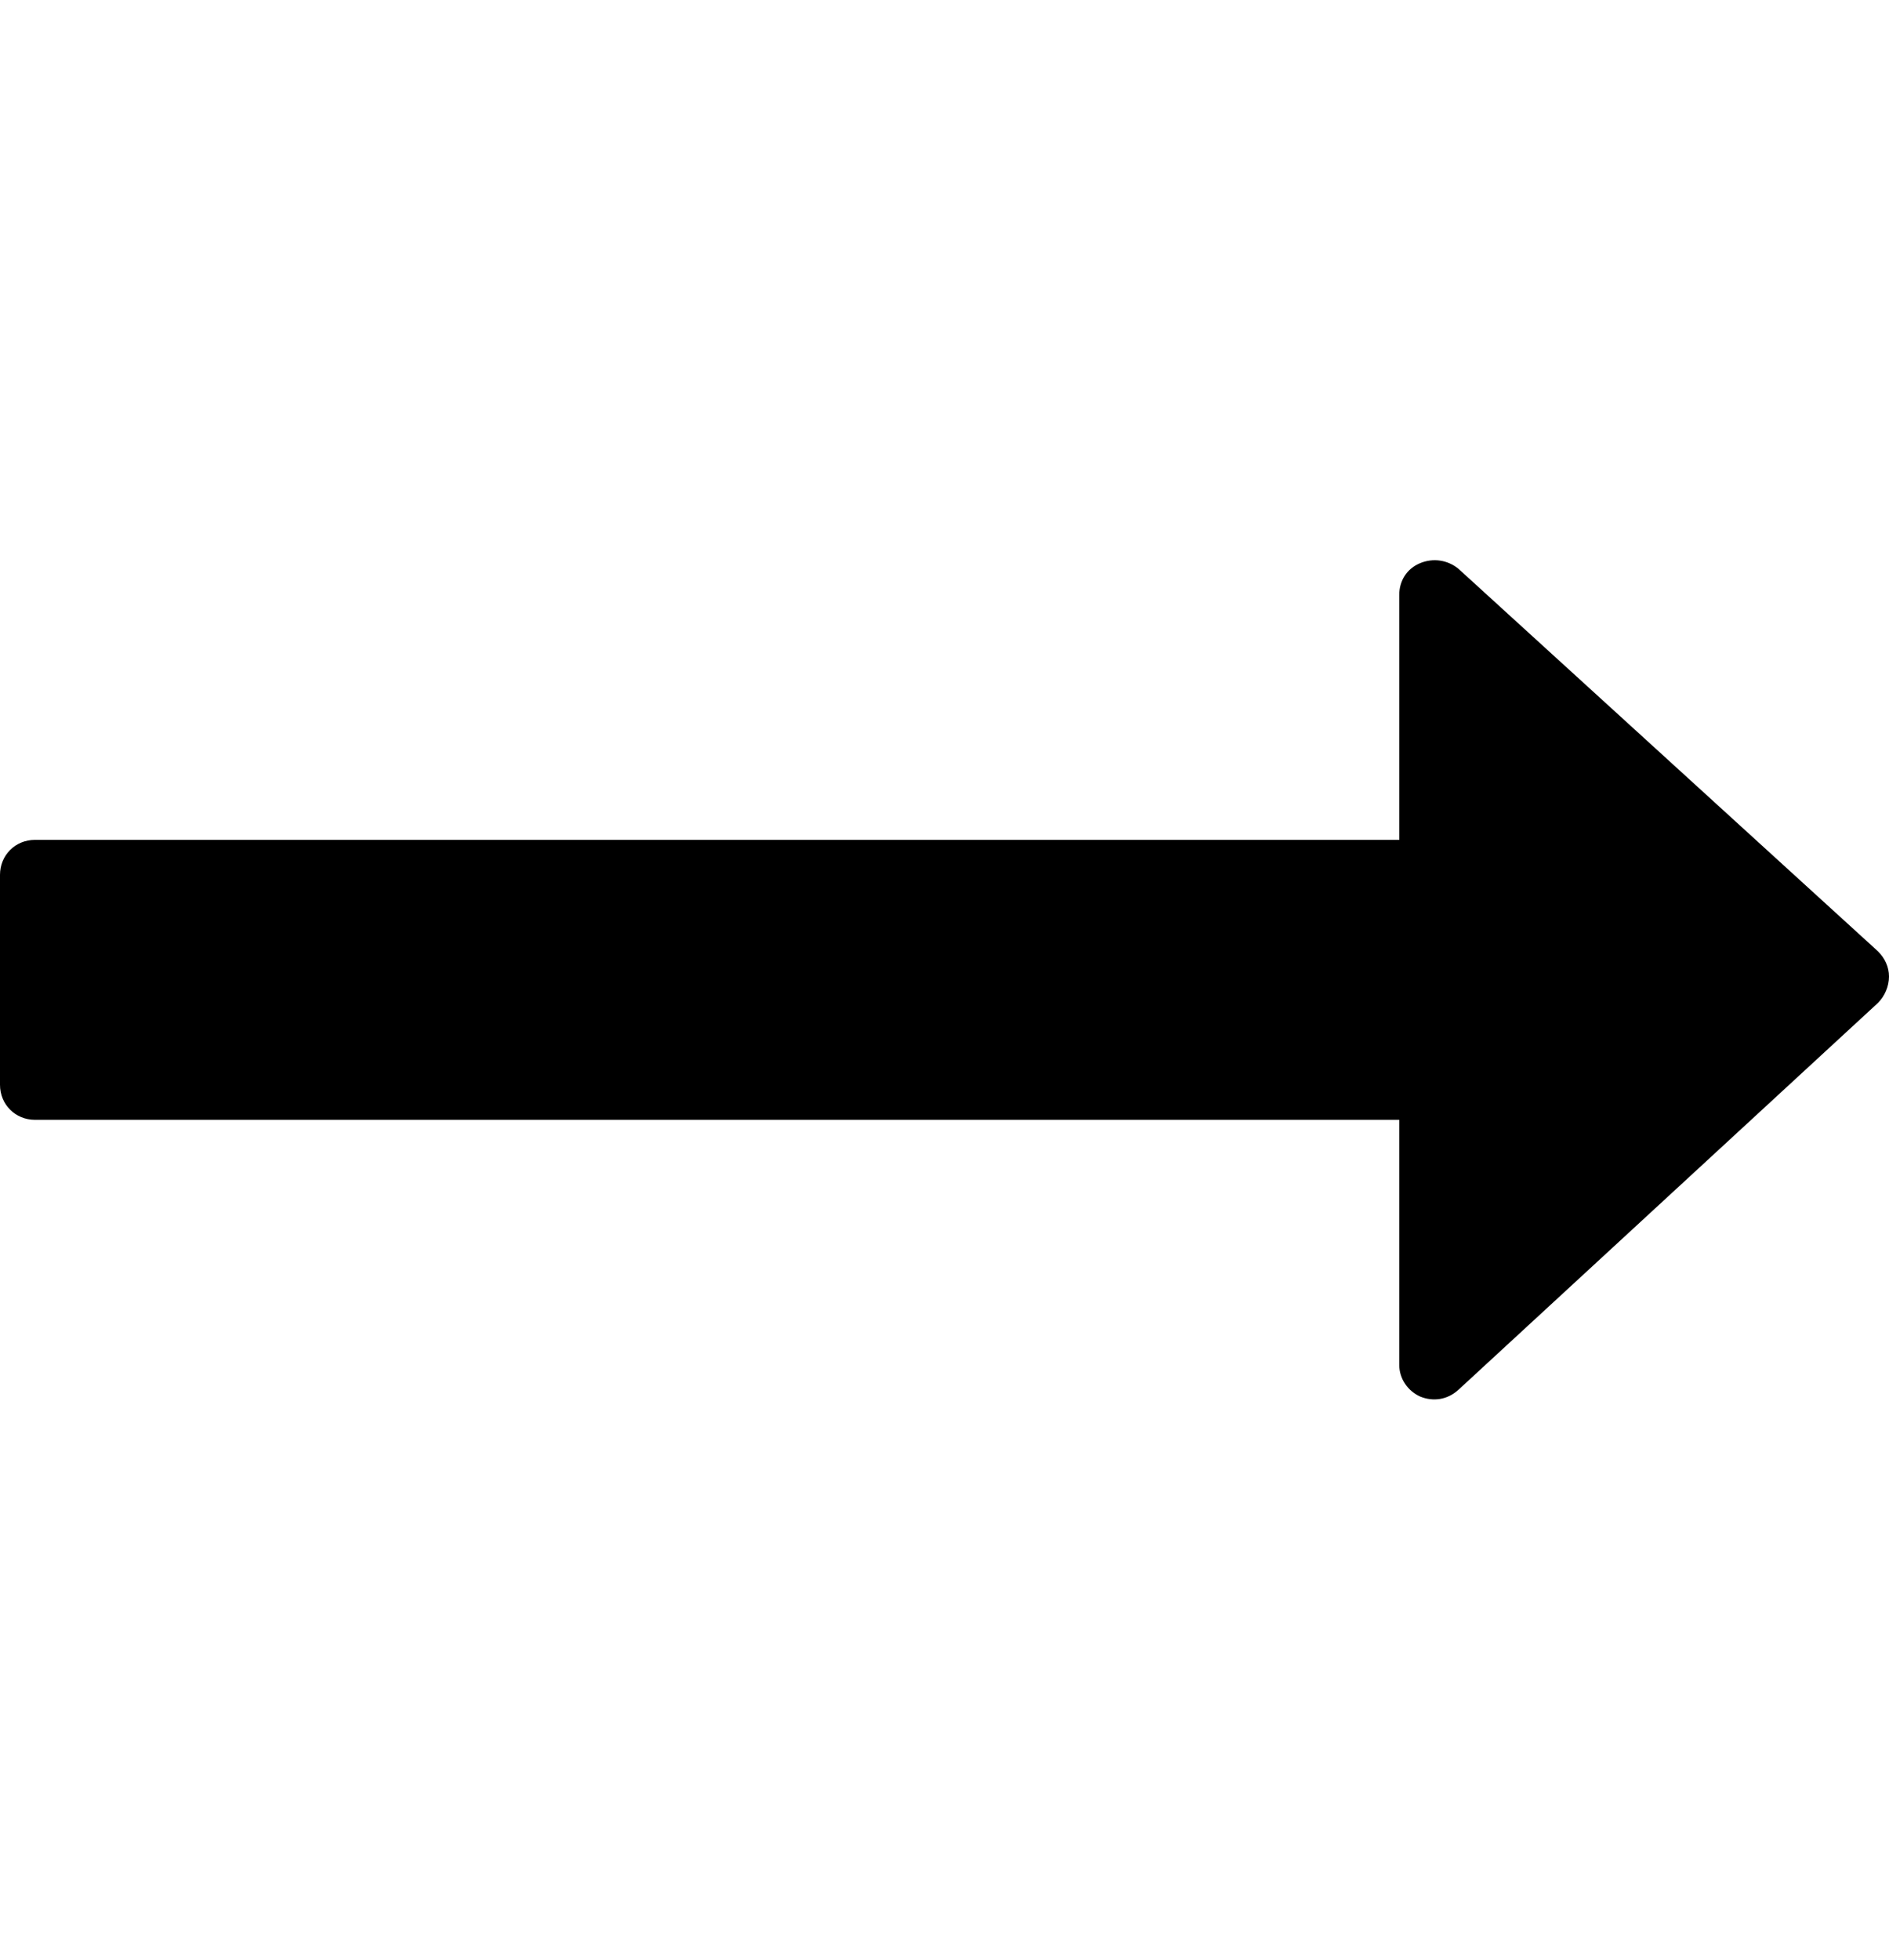 <svg aria-hidden="true" class="kadence-svg-icon kadence-arrow-right-alt-svg" fill="currentColor" version="1.1" xmlns="http://www.w3.org/2000/svg" width="27" height="28" viewBox="0 0 27 28" style="color: rgb(0, 0, 0);"><title>Weiter</title><path d="M27 13.953c0 0.141-0.063 0.281-0.156 0.375l-6 5.531c-0.156 0.141-0.359 0.172-0.547 0.094-0.172-0.078-0.297-0.25-0.297-0.453v-3.5h-19.5c-0.281 0-0.5-0.219-0.5-0.5v-3c0-0.281 0.219-0.5 0.5-0.5h19.5v-3.5c0-0.203 0.109-0.375 0.297-0.453s0.391-0.047 0.547 0.078l6 5.469c0.094 0.094 0.156 0.219 0.156 0.359v0z"></path>
			</svg>